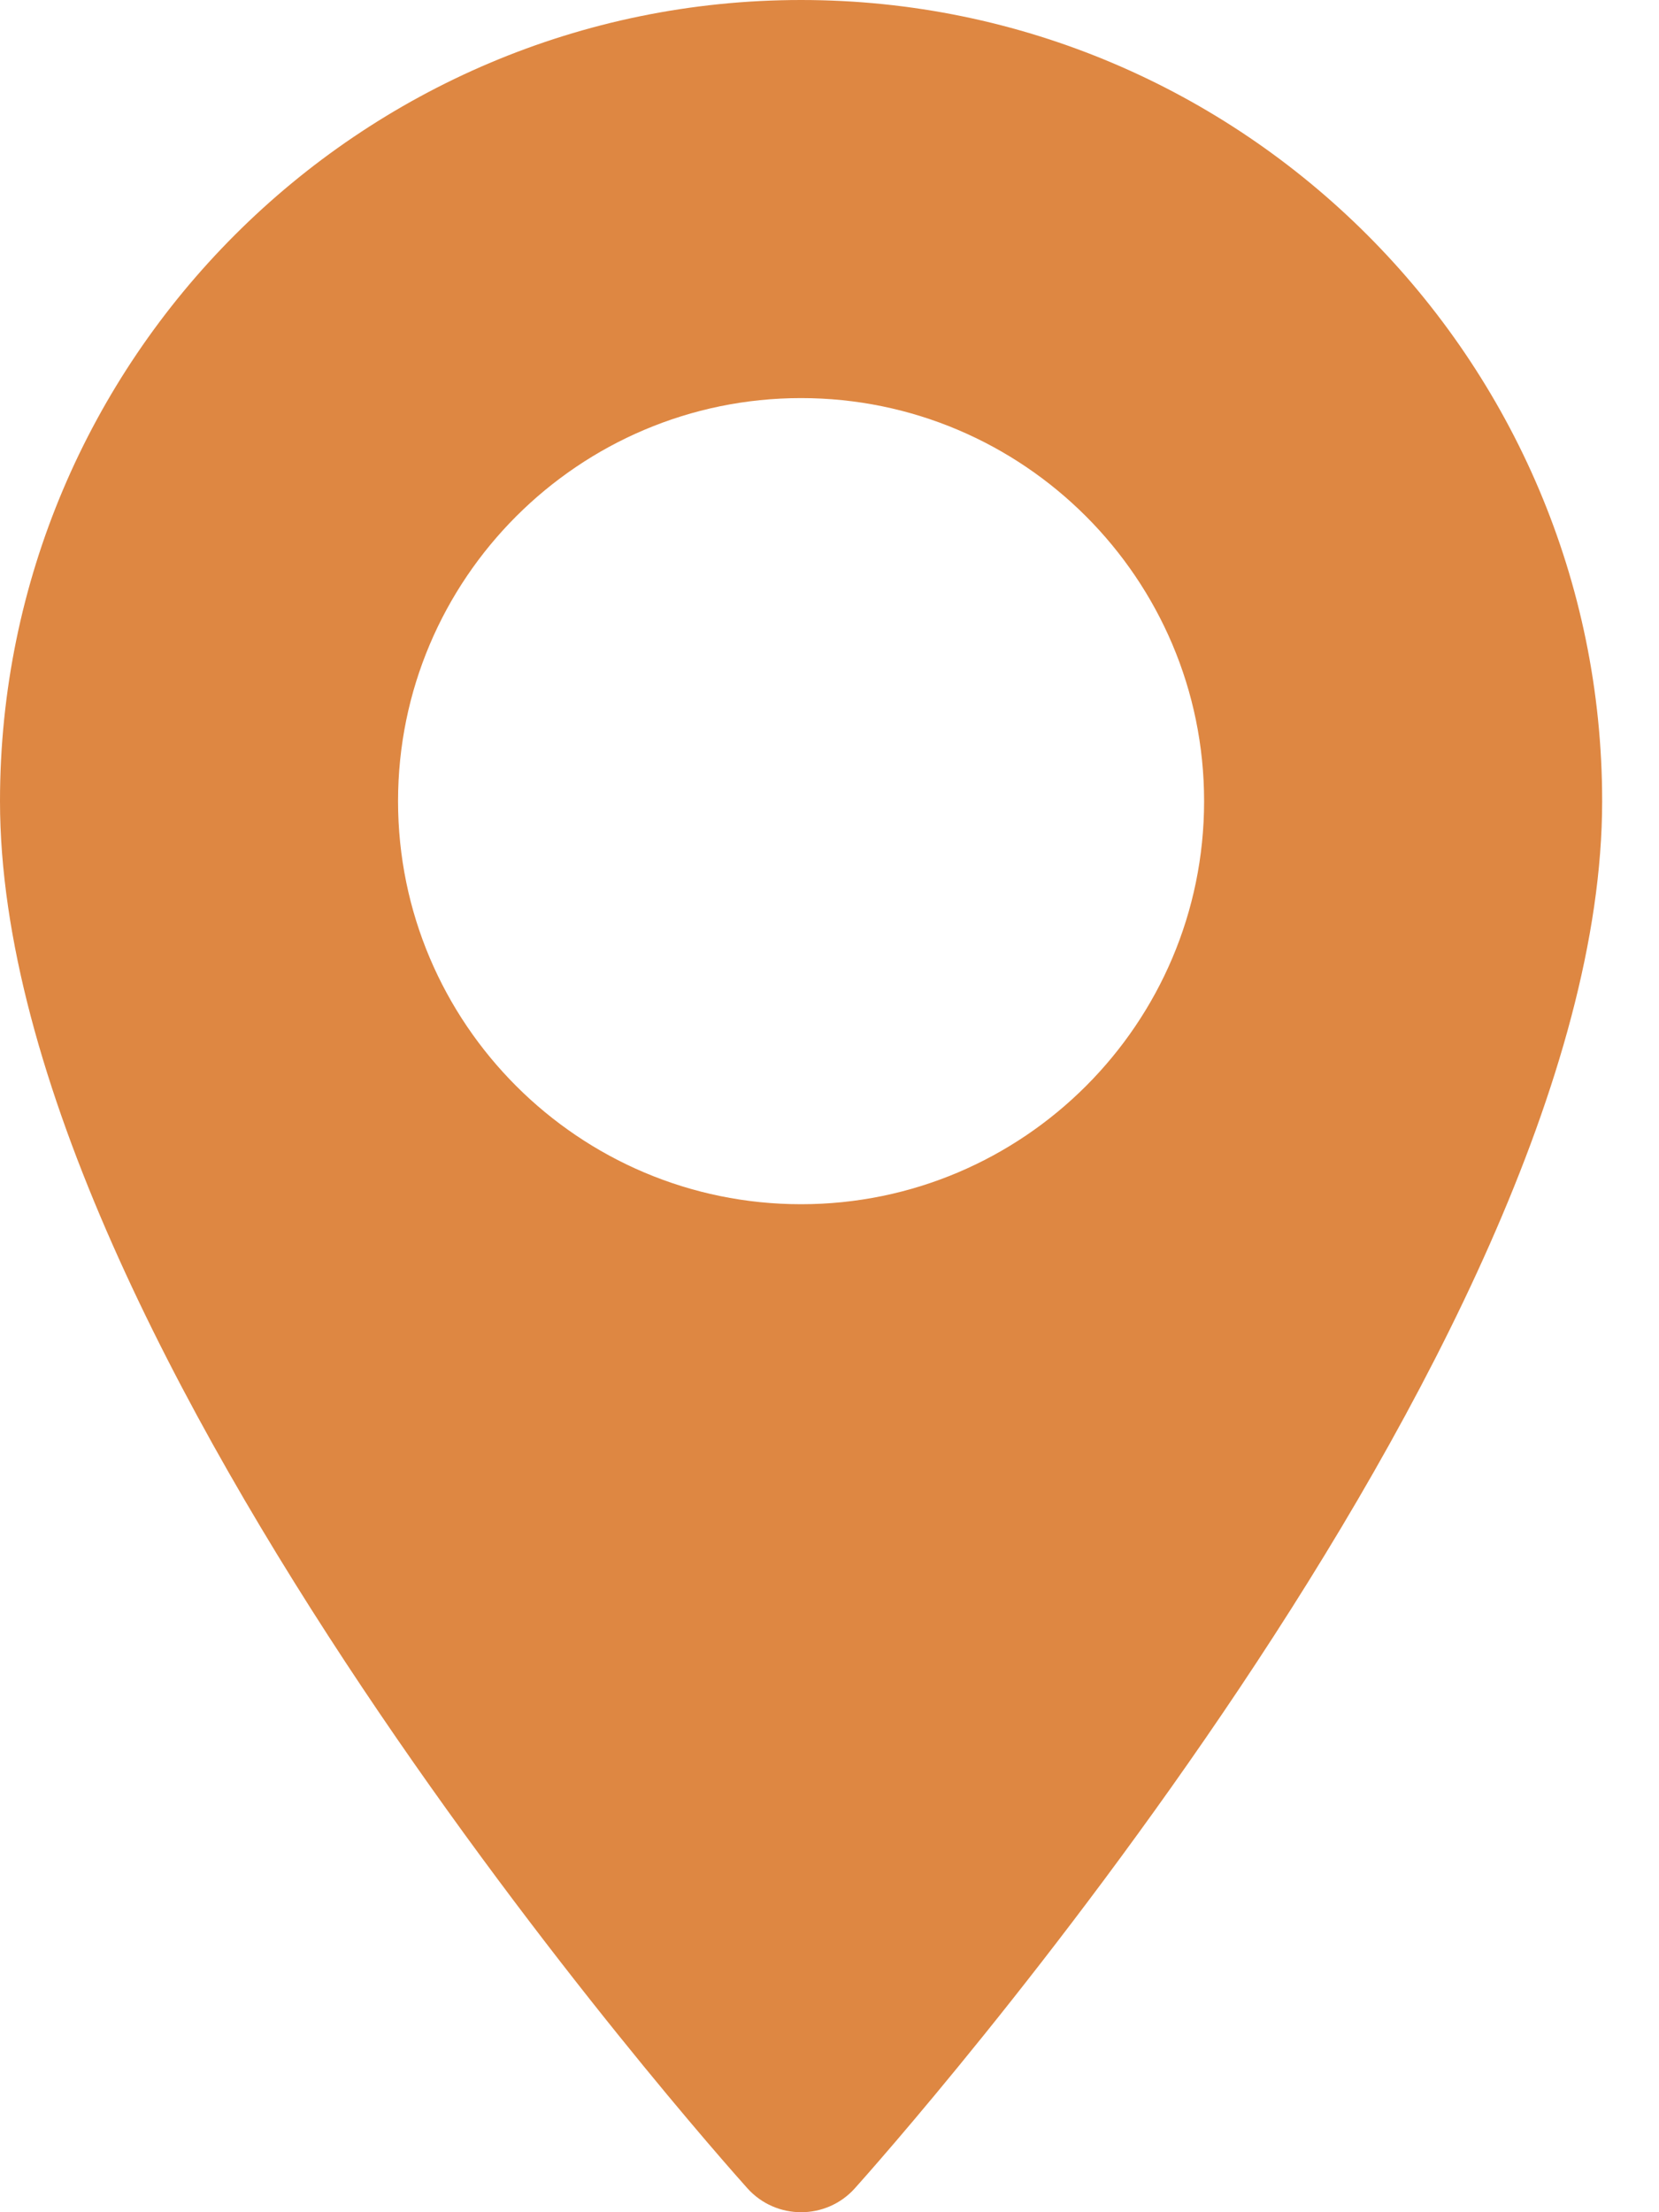 <?xml version="1.0" encoding="UTF-8"?> <svg xmlns="http://www.w3.org/2000/svg" width="15" height="20" viewBox="0 0 15 20" fill="none"> <g clip-path="url(#clip0_223_48)"> <path d="M7.243 0C3.249 0 0 3.249 0 7.243C0 12.2 6.482 19.476 6.758 19.784C7.017 20.072 7.47 20.072 7.729 19.784C8.005 19.476 14.486 12.2 14.486 7.243C14.486 3.249 11.237 0 7.243 0ZM7.243 10.887C5.234 10.887 3.599 9.253 3.599 7.243C3.599 5.234 5.234 3.599 7.243 3.599C9.253 3.599 10.887 5.234 10.887 7.243C10.887 9.253 9.253 10.887 7.243 10.887Z" fill="#DE8742"></path> </g> <defs> <clipPath id="clip0_223_48"> <rect width="15" height="20" fill="white"></rect> </clipPath> </defs> </svg> 